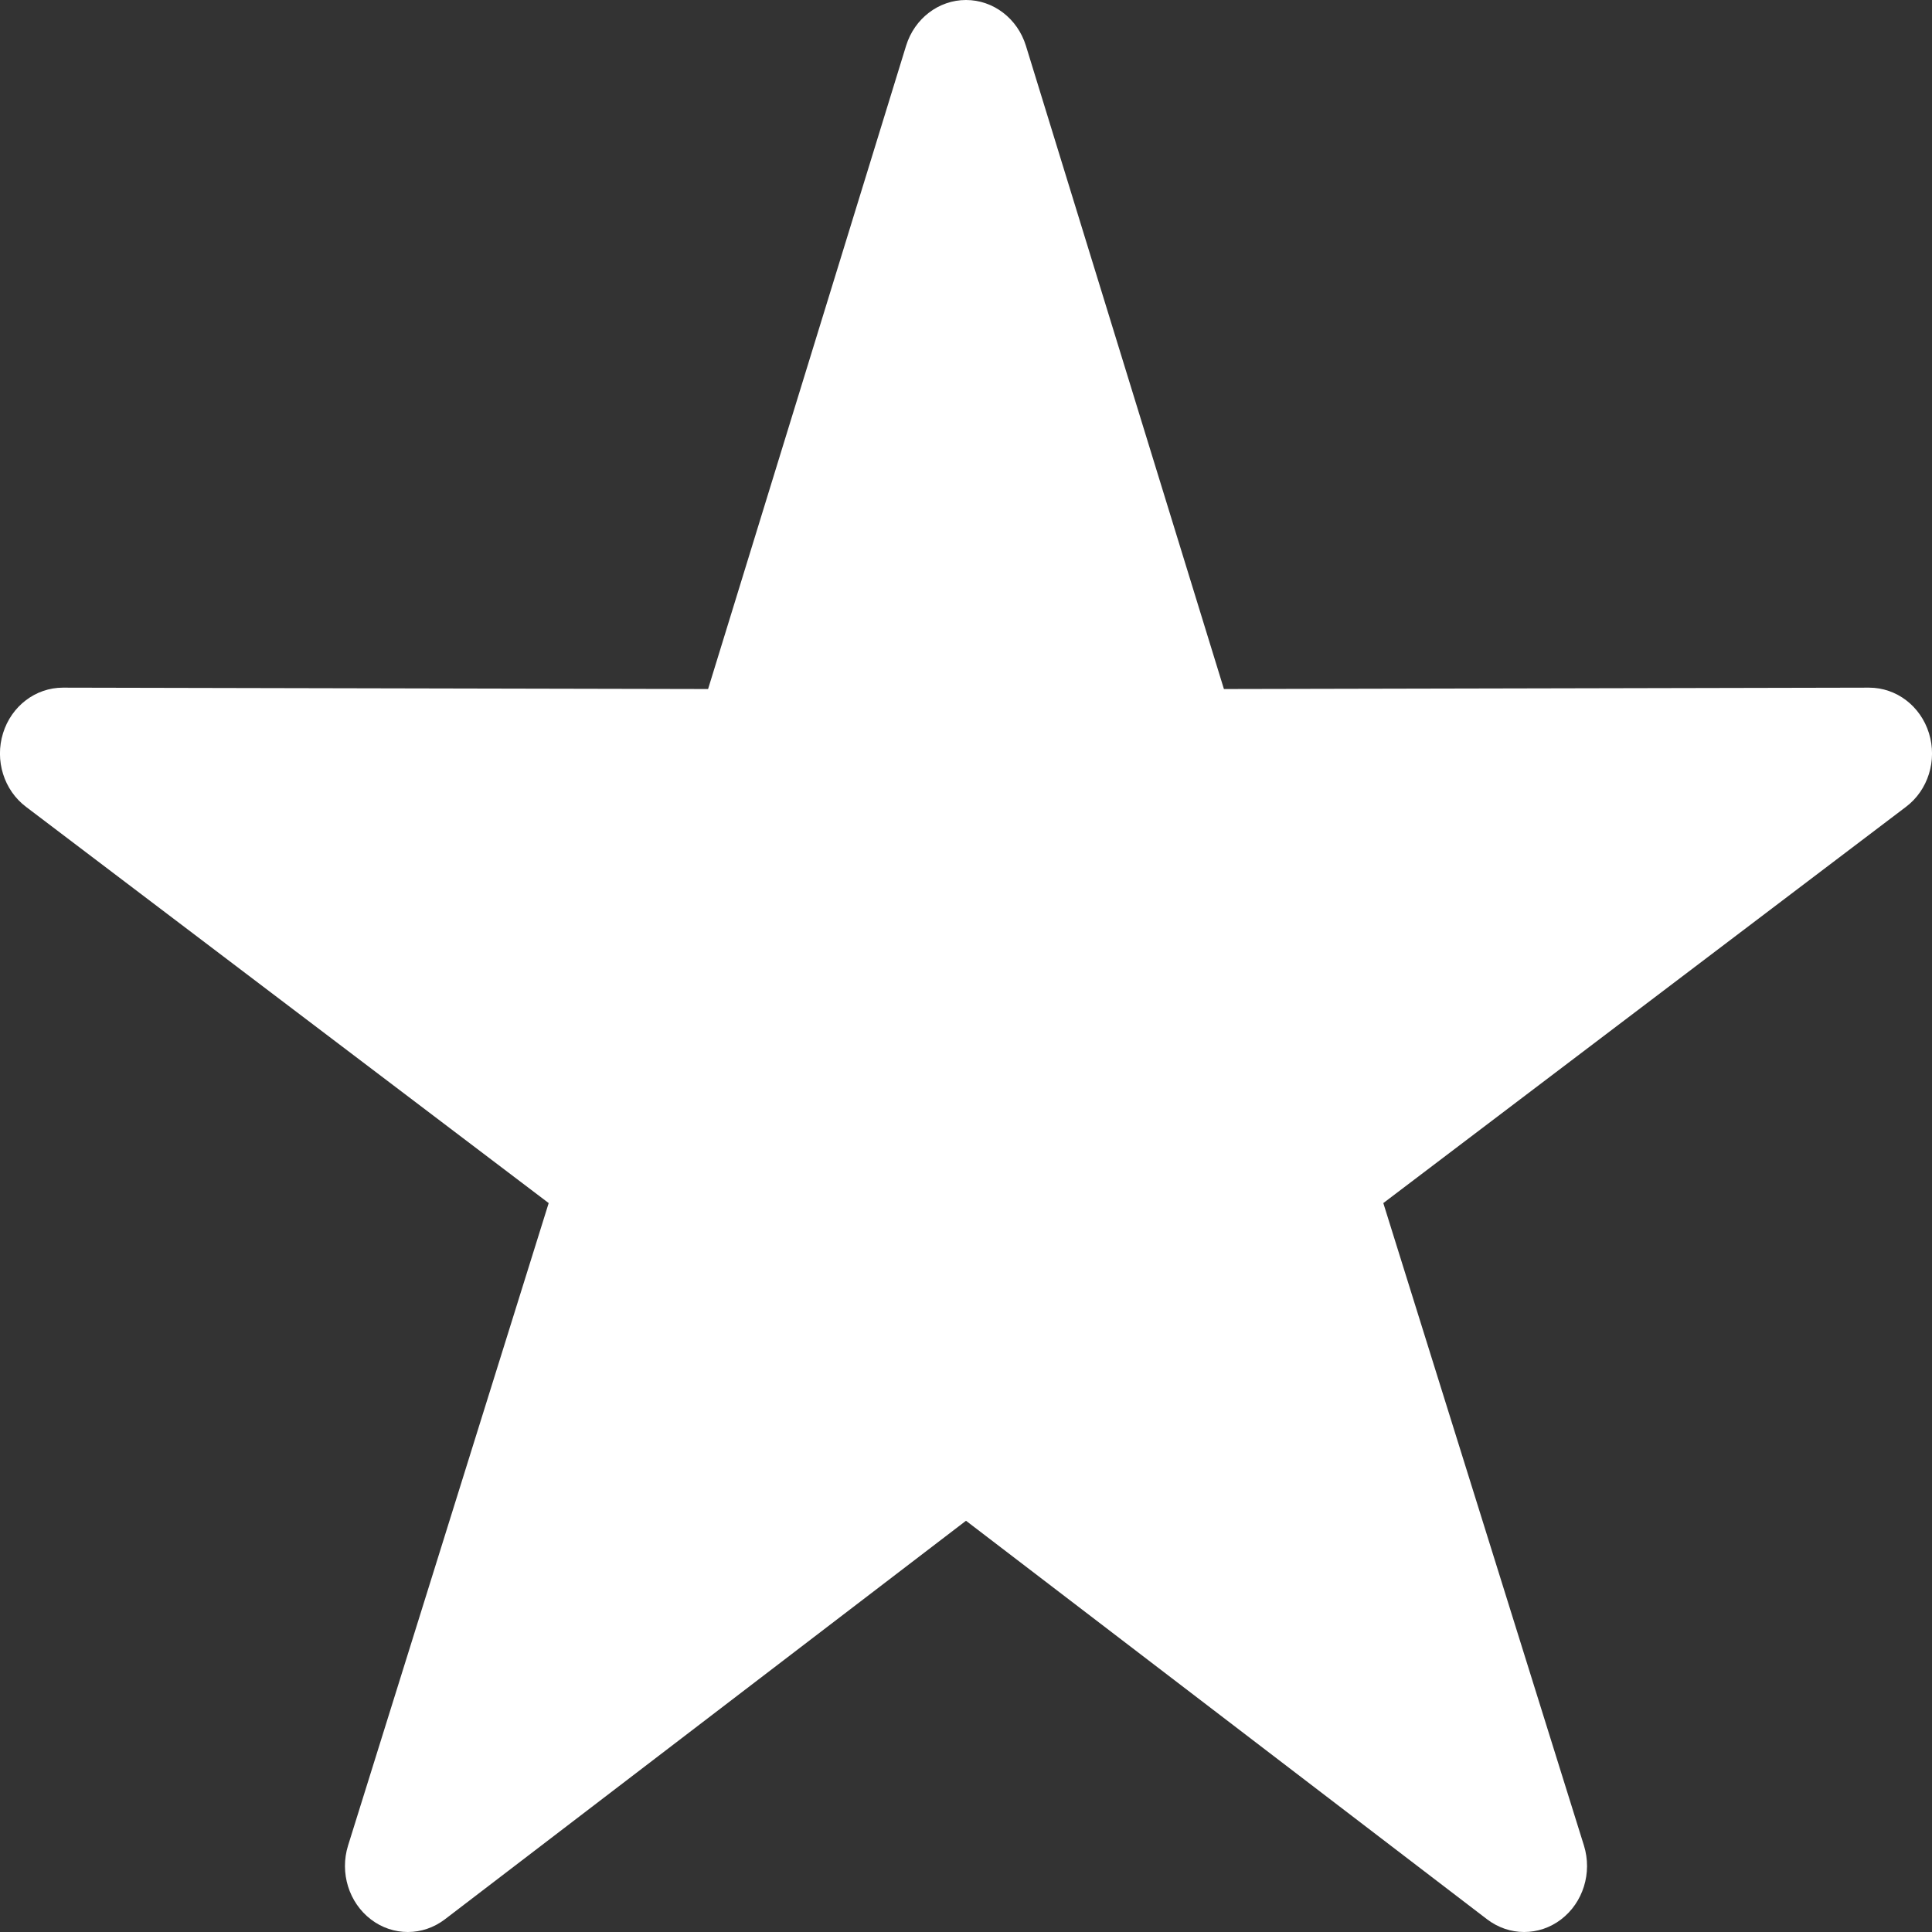 <?xml version="1.0" encoding="UTF-8"?>
<svg width="14px" height="14px" viewBox="0 0 14 14" version="1.1" xmlns="http://www.w3.org/2000/svg" xmlns:xlink="http://www.w3.org/1999/xlink">
    <rect x="0" y="0" width="14" height="14" fill="#333333" stroke="none"/>
    <!-- Generator: Sketch 58 (84663) - https://sketch.com -->
    <title>icon_card star b_jade</title>
    <desc>Created with Sketch.</desc>
    <g id="页面-1" stroke="none" stroke-width="1" fill="none" fill-rule="evenodd">
        <path d="M7,0 C6.802,0 6.627,0.134 6.566,0.331 L5.131,4.993 L0.457,4.983 L0.456,4.983 C0.258,4.983 0.083,5.116 0.022,5.313 C-0.039,5.51 0.028,5.726 0.189,5.847 L3.976,8.718 L2.522,13.374 C2.461,13.571 2.528,13.787 2.688,13.909 C2.768,13.97 2.861,14 2.956,14 C3.05,14 3.144,13.969 3.224,13.908 L7,11.02 L10.776,13.908 C10.856,13.969 10.95,14 11.044,14 C11.139,14 11.232,13.97 11.312,13.909 C11.472,13.787 11.539,13.571 11.478,13.374 L10.024,8.718 L13.811,5.847 C13.972,5.726 14.039,5.51 13.978,5.313 C13.917,5.116 13.742,4.983 13.544,4.983 L13.543,4.983 L8.869,4.993 L7.434,0.331 C7.373,0.134 7.198,0 7,0 L7,0 Z" id="icon_card-star-b_jade" fill="#FFFFFF"></path>
    </g>
</svg>